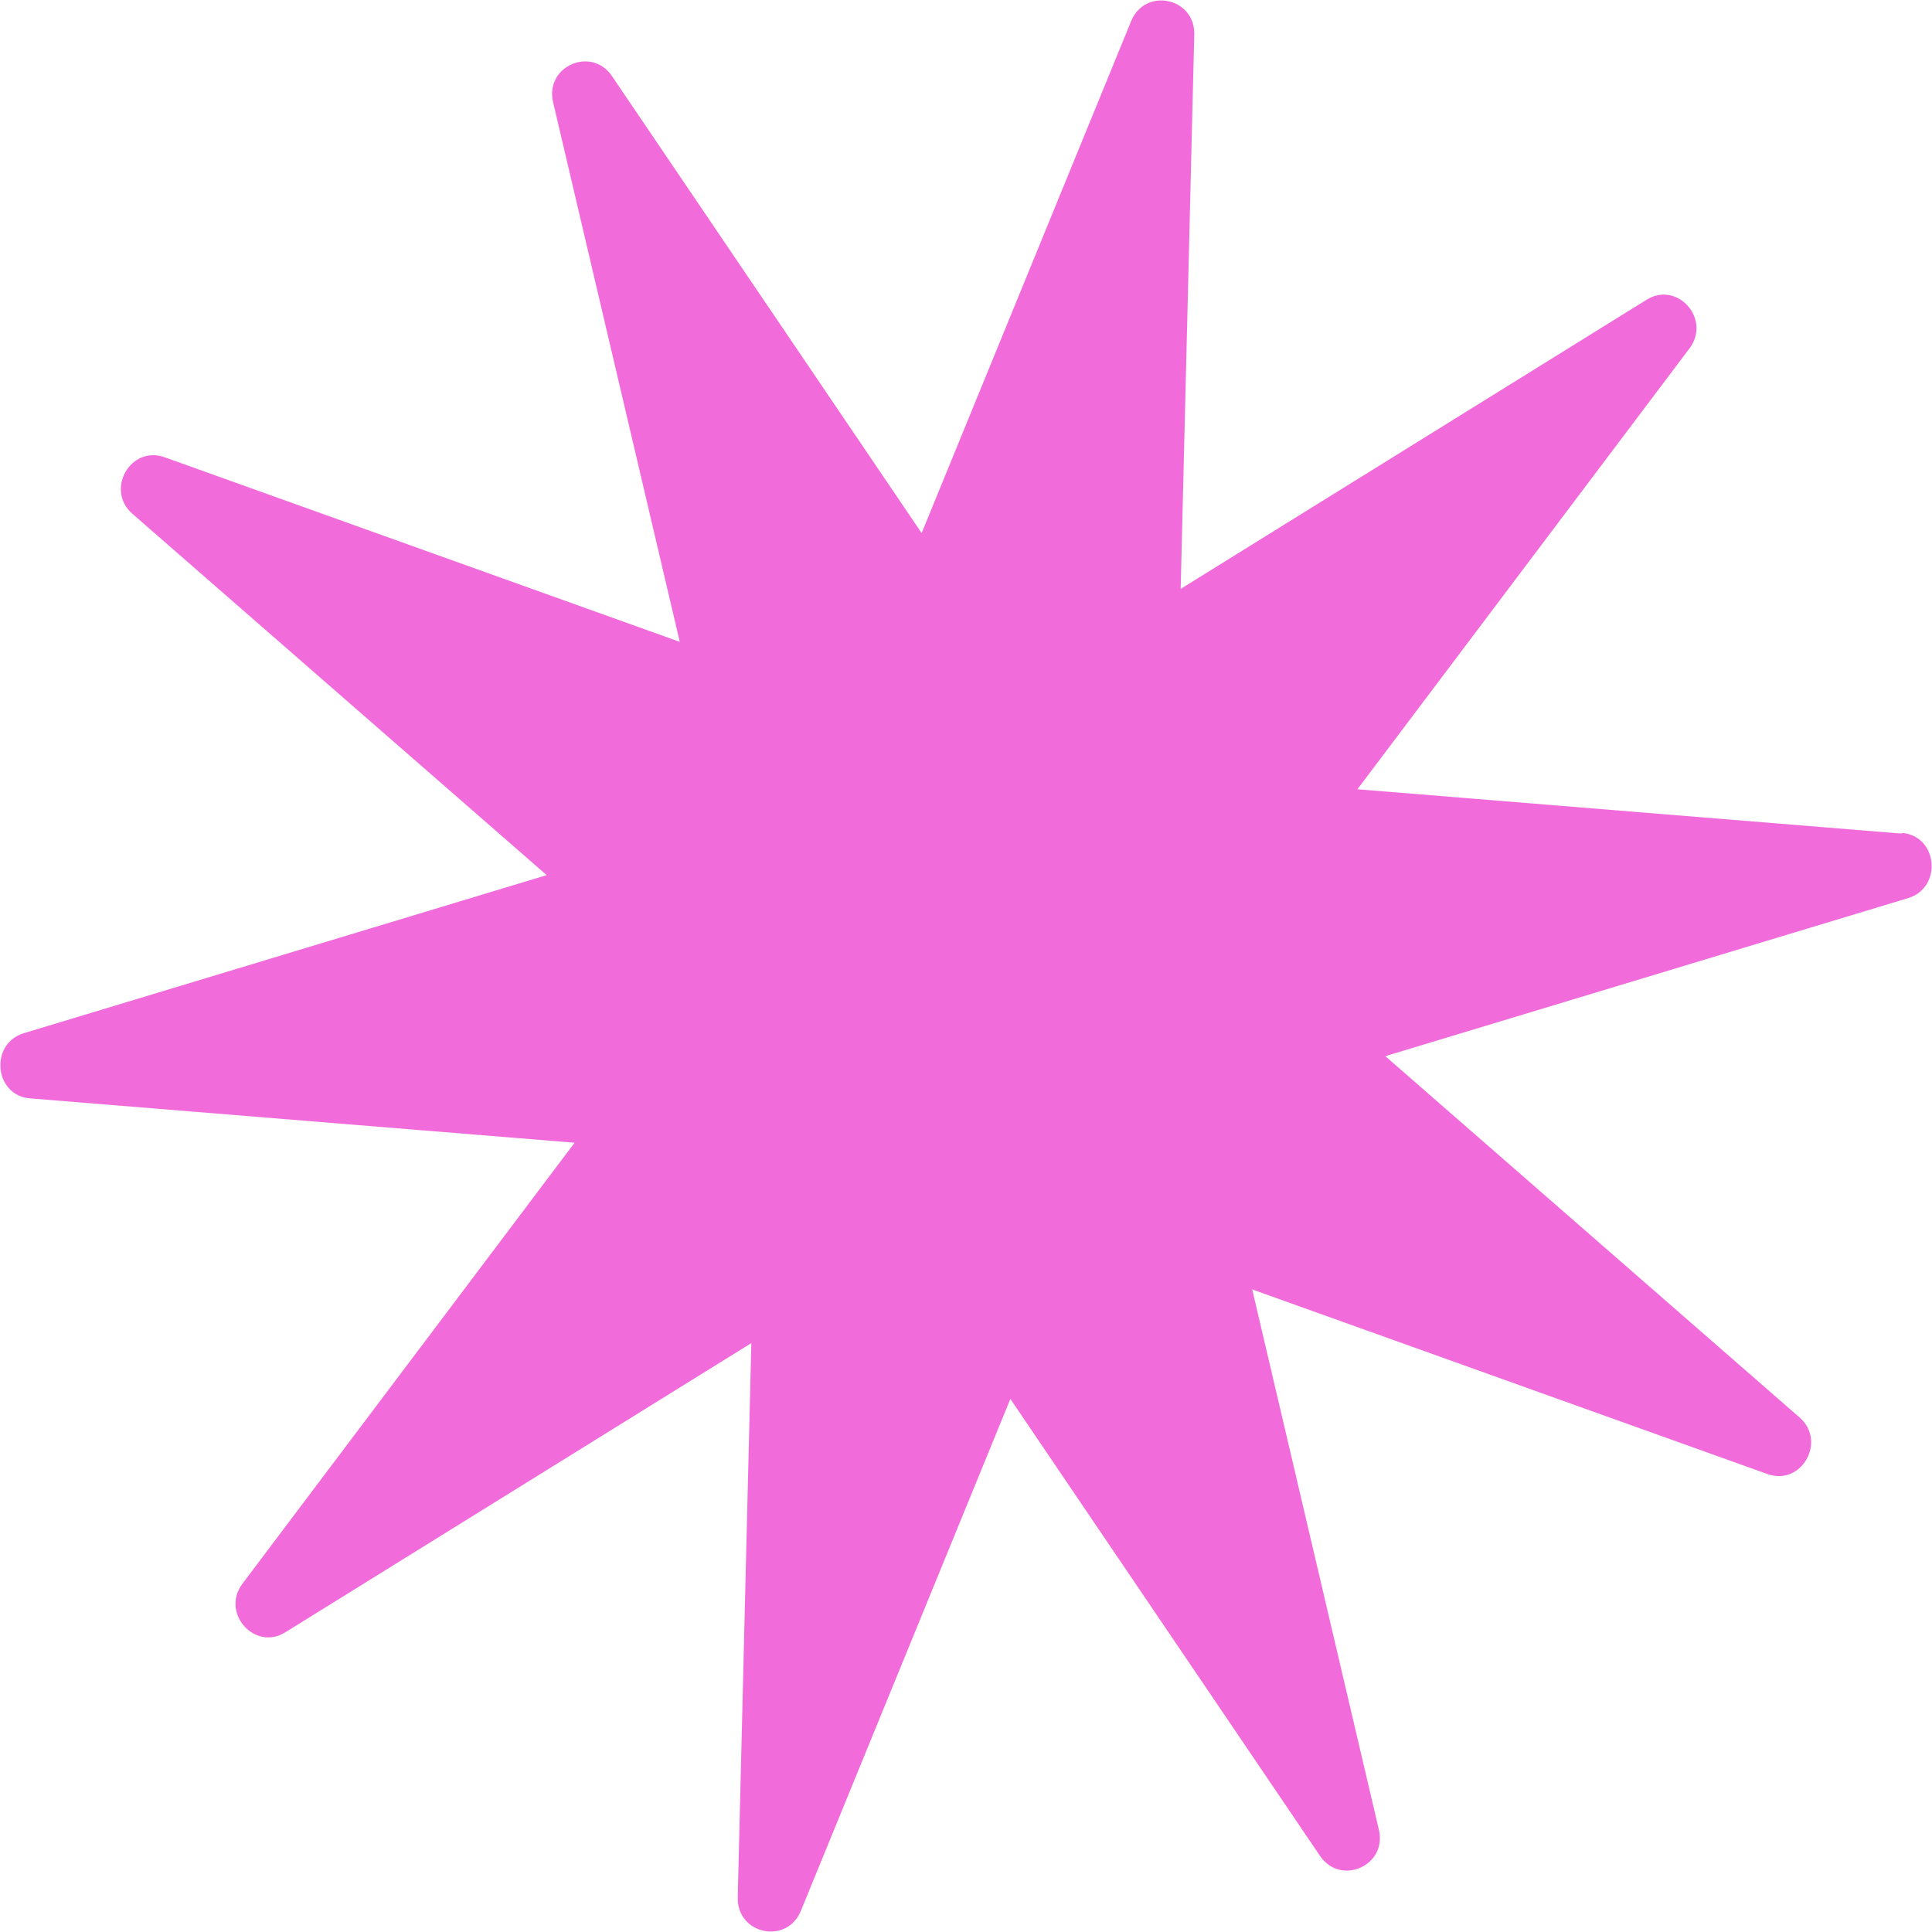 <?xml version="1.0" encoding="UTF-8"?>
<svg id="Layer_2" xmlns="http://www.w3.org/2000/svg" viewBox="0 0 27 27">
  <defs>
    <style>
      .cls-1 {
        fill: #f26bdb;
      }
    </style>
  </defs>
  <g id="Layer_1-2" data-name="Layer_1">
    <path class="cls-1" d="M26.58,11.65l-7.61-.62,4.64-6.16c.31-.41-.17-.95-.6-.68l-6.51,4.04.19-7.75c.01-.51-.68-.66-.88-.19l-2.93,7.16L8.55,1.06c-.29-.42-.94-.13-.82.37l1.77,7.54-7.2-2.58c-.48-.17-.83.46-.45.79l5.79,5.05L.33,14.44c-.48.15-.41.87.09.91l7.61.62-4.64,6.16c-.31.41.17.95.6.68l6.51-4.04-.19,7.75c-.01.51.68.66.88.19l2.93-7.16,4.33,6.39c.29.42.94.13.82-.37l-1.77-7.55,7.2,2.58c.48.17.83-.46.45-.79l-5.79-5.05,7.31-2.21c.48-.15.41-.87-.09-.91"/>
  </g>
</svg>